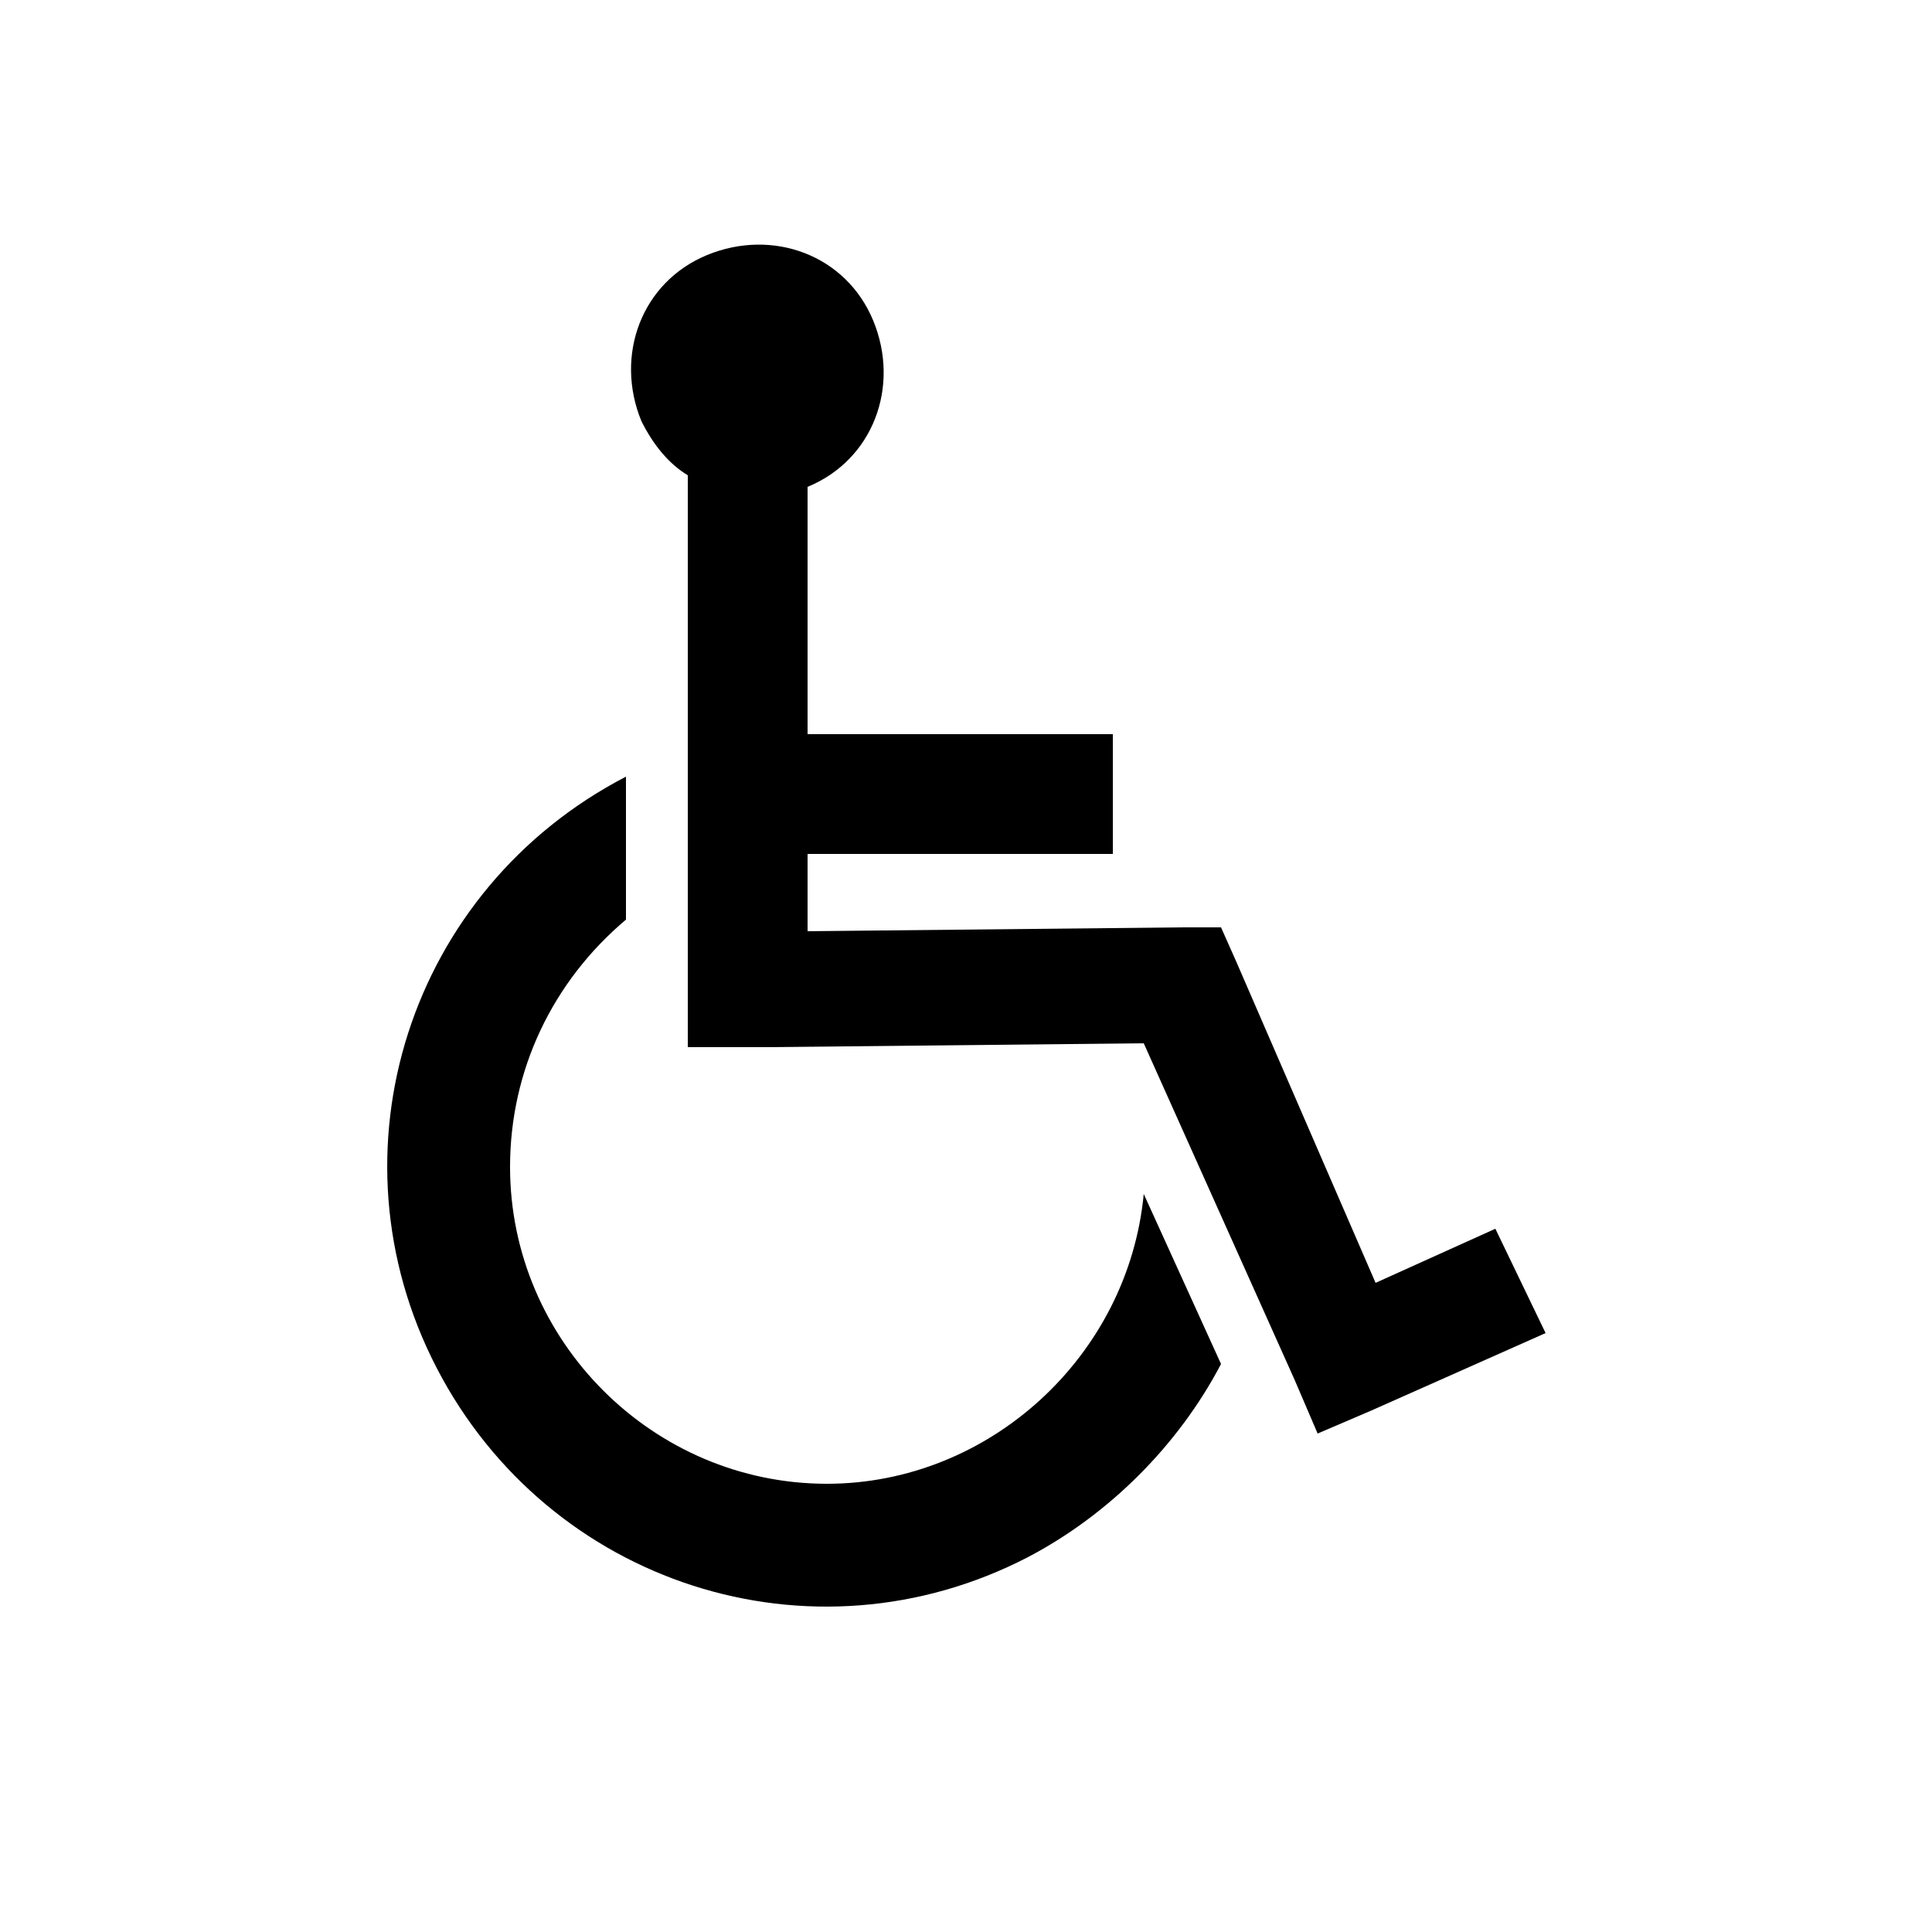 <svg xmlns="http://www.w3.org/2000/svg" xmlns:xlink="http://www.w3.org/1999/xlink" version="1.1" id="Layer_1" x="0px" y="0px" viewBox="0 0 50 50" style="enable-background:new 0 0 50 50;" xml:space="preserve" width="50"  height="50" >
<title>ada</title>
<g>
	<path d="M21.4,38.4c-4.5,0-8.2-3.7-8.2-8.2c0-2.5,1.1-4.8,3-6.4v-3.7c-5.6,2.9-7.8,9.7-4.9,15.3s9.7,7.8,15.3,4.9   c2.1-1.1,3.9-2.9,5-5l-2-4.4C29.2,35.1,25.6,38.4,21.4,38.4"/>
	<path d="M38.7,31.8l-3.1,1.4L32,24.9L31.6,24l-1,0l-9.7,0.1v-2h7.9v-3.1h-7.9v-6.4c1.7-0.7,2.4-2.6,1.7-4.3   c-0.7-1.7-2.6-2.4-4.3-1.7s-2.4,2.6-1.7,4.3c0.3,0.6,0.7,1.1,1.2,1.4v14.8l2.1,0l9.7-0.1l3.9,8.7l0.6,1.4l1.4-0.6l4.5-2L38.7,31.8z   "/>
</g>
</svg>